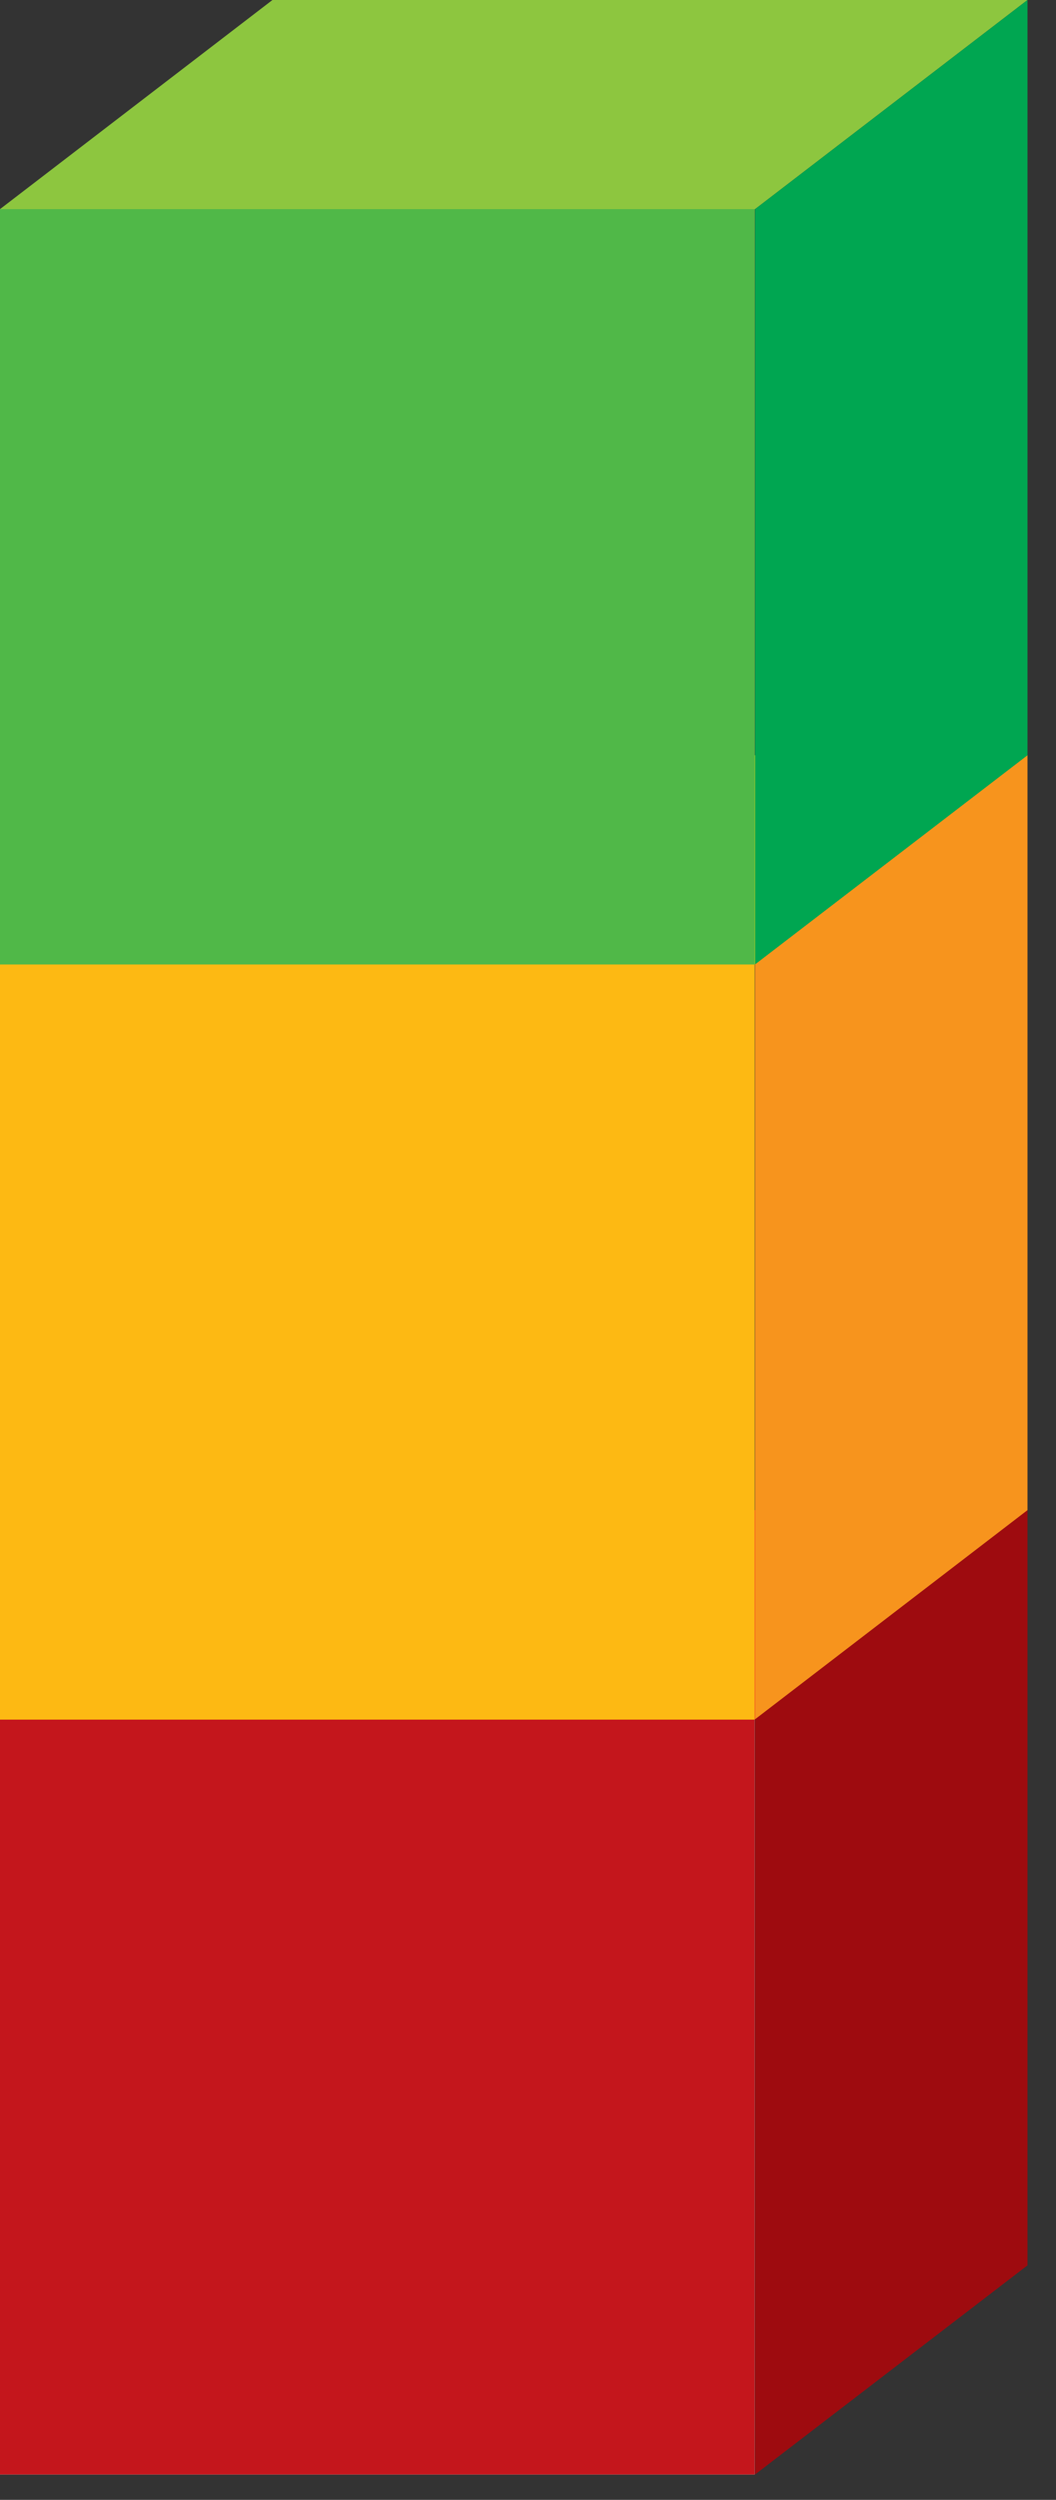 <svg width="30" height="71" viewBox="0 0 30 71" fill="none" xmlns="http://www.w3.org/2000/svg">
<rect x="0" y="0" width="30" height="71" fill="#333333" stroke="none"/>
<g clip-path="url(#clip0)">
<path d="M21.44 48.83H0V70.28H21.44V48.83Z" fill="white"/>
<path d="M7.74 42.89L0 48.83H21.45L29.19 42.89H7.74Z" fill="#ED1C24"/>
<path d="M21.44 48.83H0V70.28H21.44V48.83Z" fill="#C4161C"/>
<path d="M21.45 48.83V70.28L29.19 64.34V42.89L21.45 48.83Z" fill="#9E0B0F"/>
<path d="M7.74 21.45L0 27.39H21.45L29.19 21.45H7.74Z" fill="#FFDD00"/>
<path d="M21.44 27.39H0V48.84H21.44V27.39Z" fill="#FDB913"/>
<path d="M21.45 48.83L29.19 42.89V21.45L21.45 27.39V48.83Z" fill="#F7941D"/>
<path d="M21.44 5.94H0V27.39H21.44V5.94Z" fill="#8DC63F"/>
<path d="M7.74 0L0 5.94H21.45L29.19 0H7.74Z" fill="#8DC63F"/>
<path d="M21.44 5.94H0V27.39H21.44V5.94Z" fill="#50B848"/>
<path d="M29.19 0L21.45 5.94V27.39L29.19 21.45V0Z" fill="#00A651"/>
</g>
<defs>
<clipPath id="clip0">
<rect width="29.19" height="70.28" fill="white"/>
</clipPath>
</defs>
</svg>
